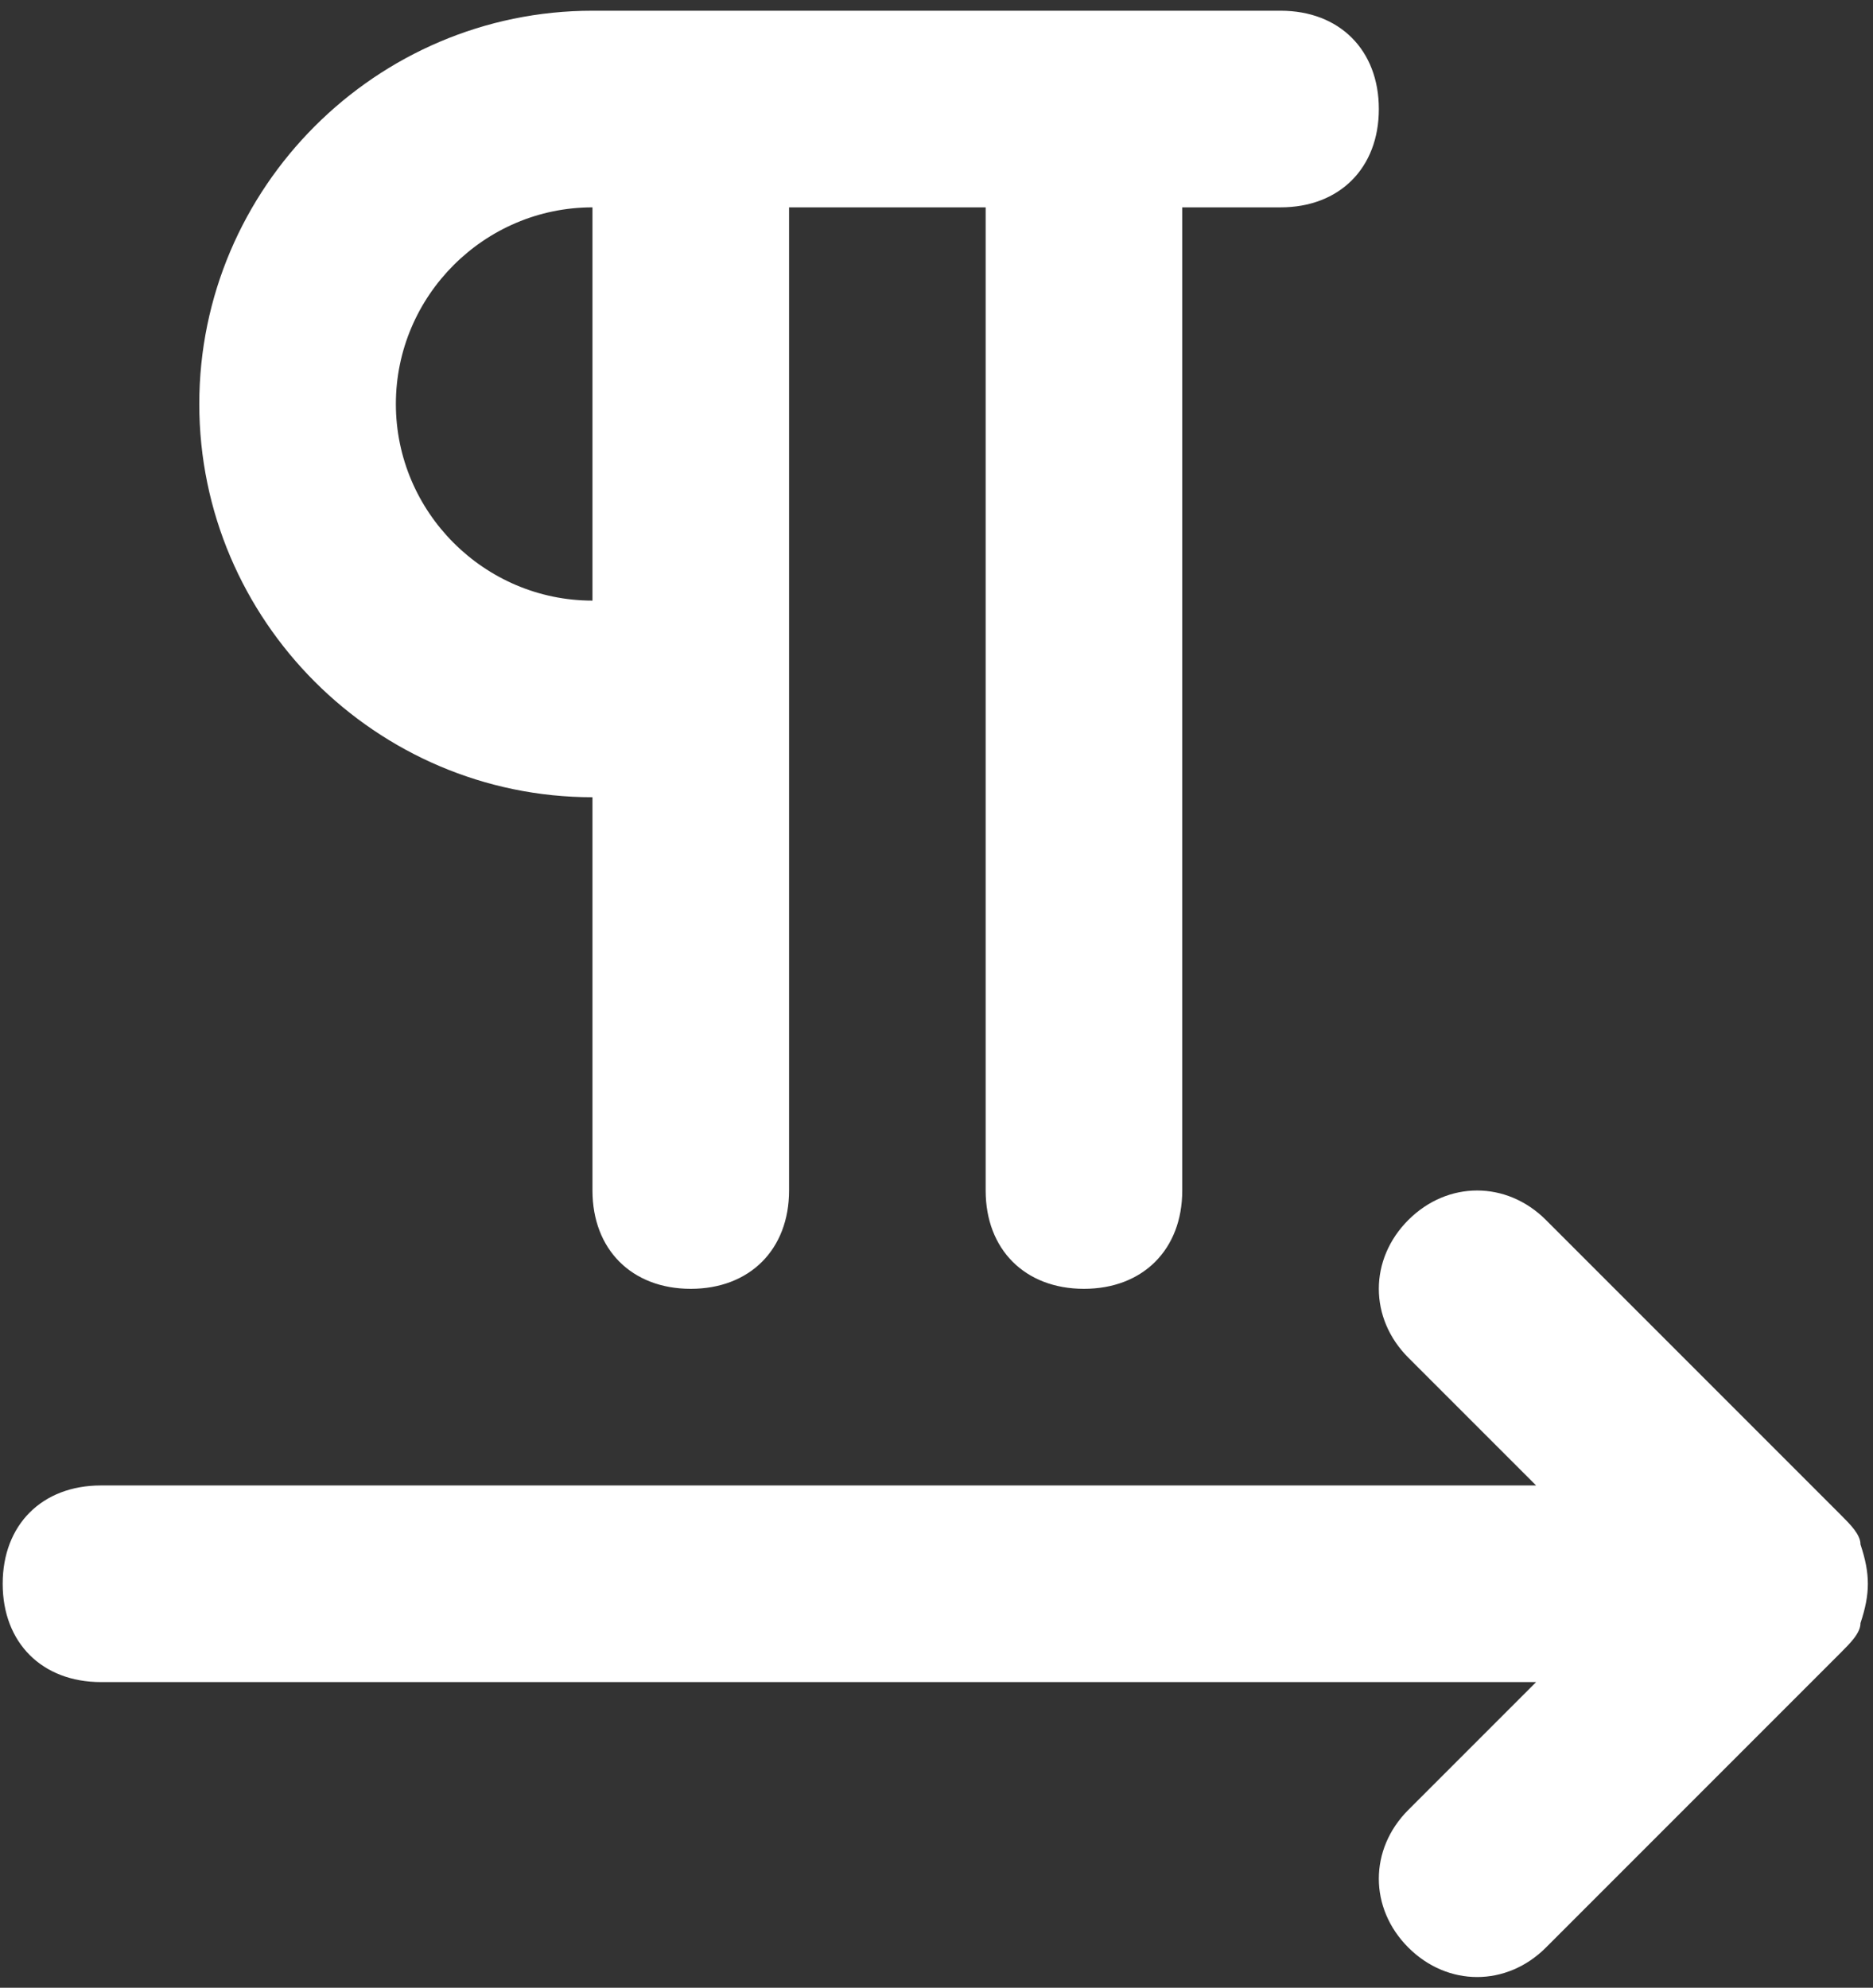 <svg width="131" height="139" viewBox="0 0 131 139" fill="none" xmlns="http://www.w3.org/2000/svg">
<rect x="0" y="0" width="131" height="139" fill="#333333" stroke="none"/>
<path d="M130.125 108C130.125 107.313 129.438 106.625 128.75 105.938L108.125 85.312C105.375 82.562 101.25 82.562 98.5 85.312C95.75 88.062 95.75 92.188 98.5 94.938L107.438 103.875H7.062C2.938 103.875 0.188 106.625 0.188 110.75C0.188 114.875 2.938 117.625 7.062 117.625H107.438L98.5 126.563C95.75 129.313 95.75 133.438 98.5 136.188C101.25 138.938 105.375 138.938 108.125 136.188L128.75 115.563C129.438 114.875 130.125 114.188 130.125 113.5C130.812 111.438 130.812 110.063 130.125 108ZM41.438 55.75V83.25C41.438 87.375 44.188 90.125 48.312 90.125C52.438 90.125 55.188 87.375 55.188 83.25V14.5H68.938V83.25C68.938 87.375 71.688 90.125 75.812 90.125C79.938 90.125 82.688 87.375 82.688 83.25V14.5H89.562C93.688 14.5 96.438 11.75 96.438 7.625C96.438 3.5 93.688 0.75 89.562 0.75H41.438C26.312 0.75 13.938 13.125 13.938 28.25C13.938 43.375 26.312 55.75 41.438 55.75ZM41.438 14.5V42C33.875 42 27.688 35.812 27.688 28.25C27.688 20.688 33.875 14.5 41.438 14.5Z" fill="white"/>
</svg>
